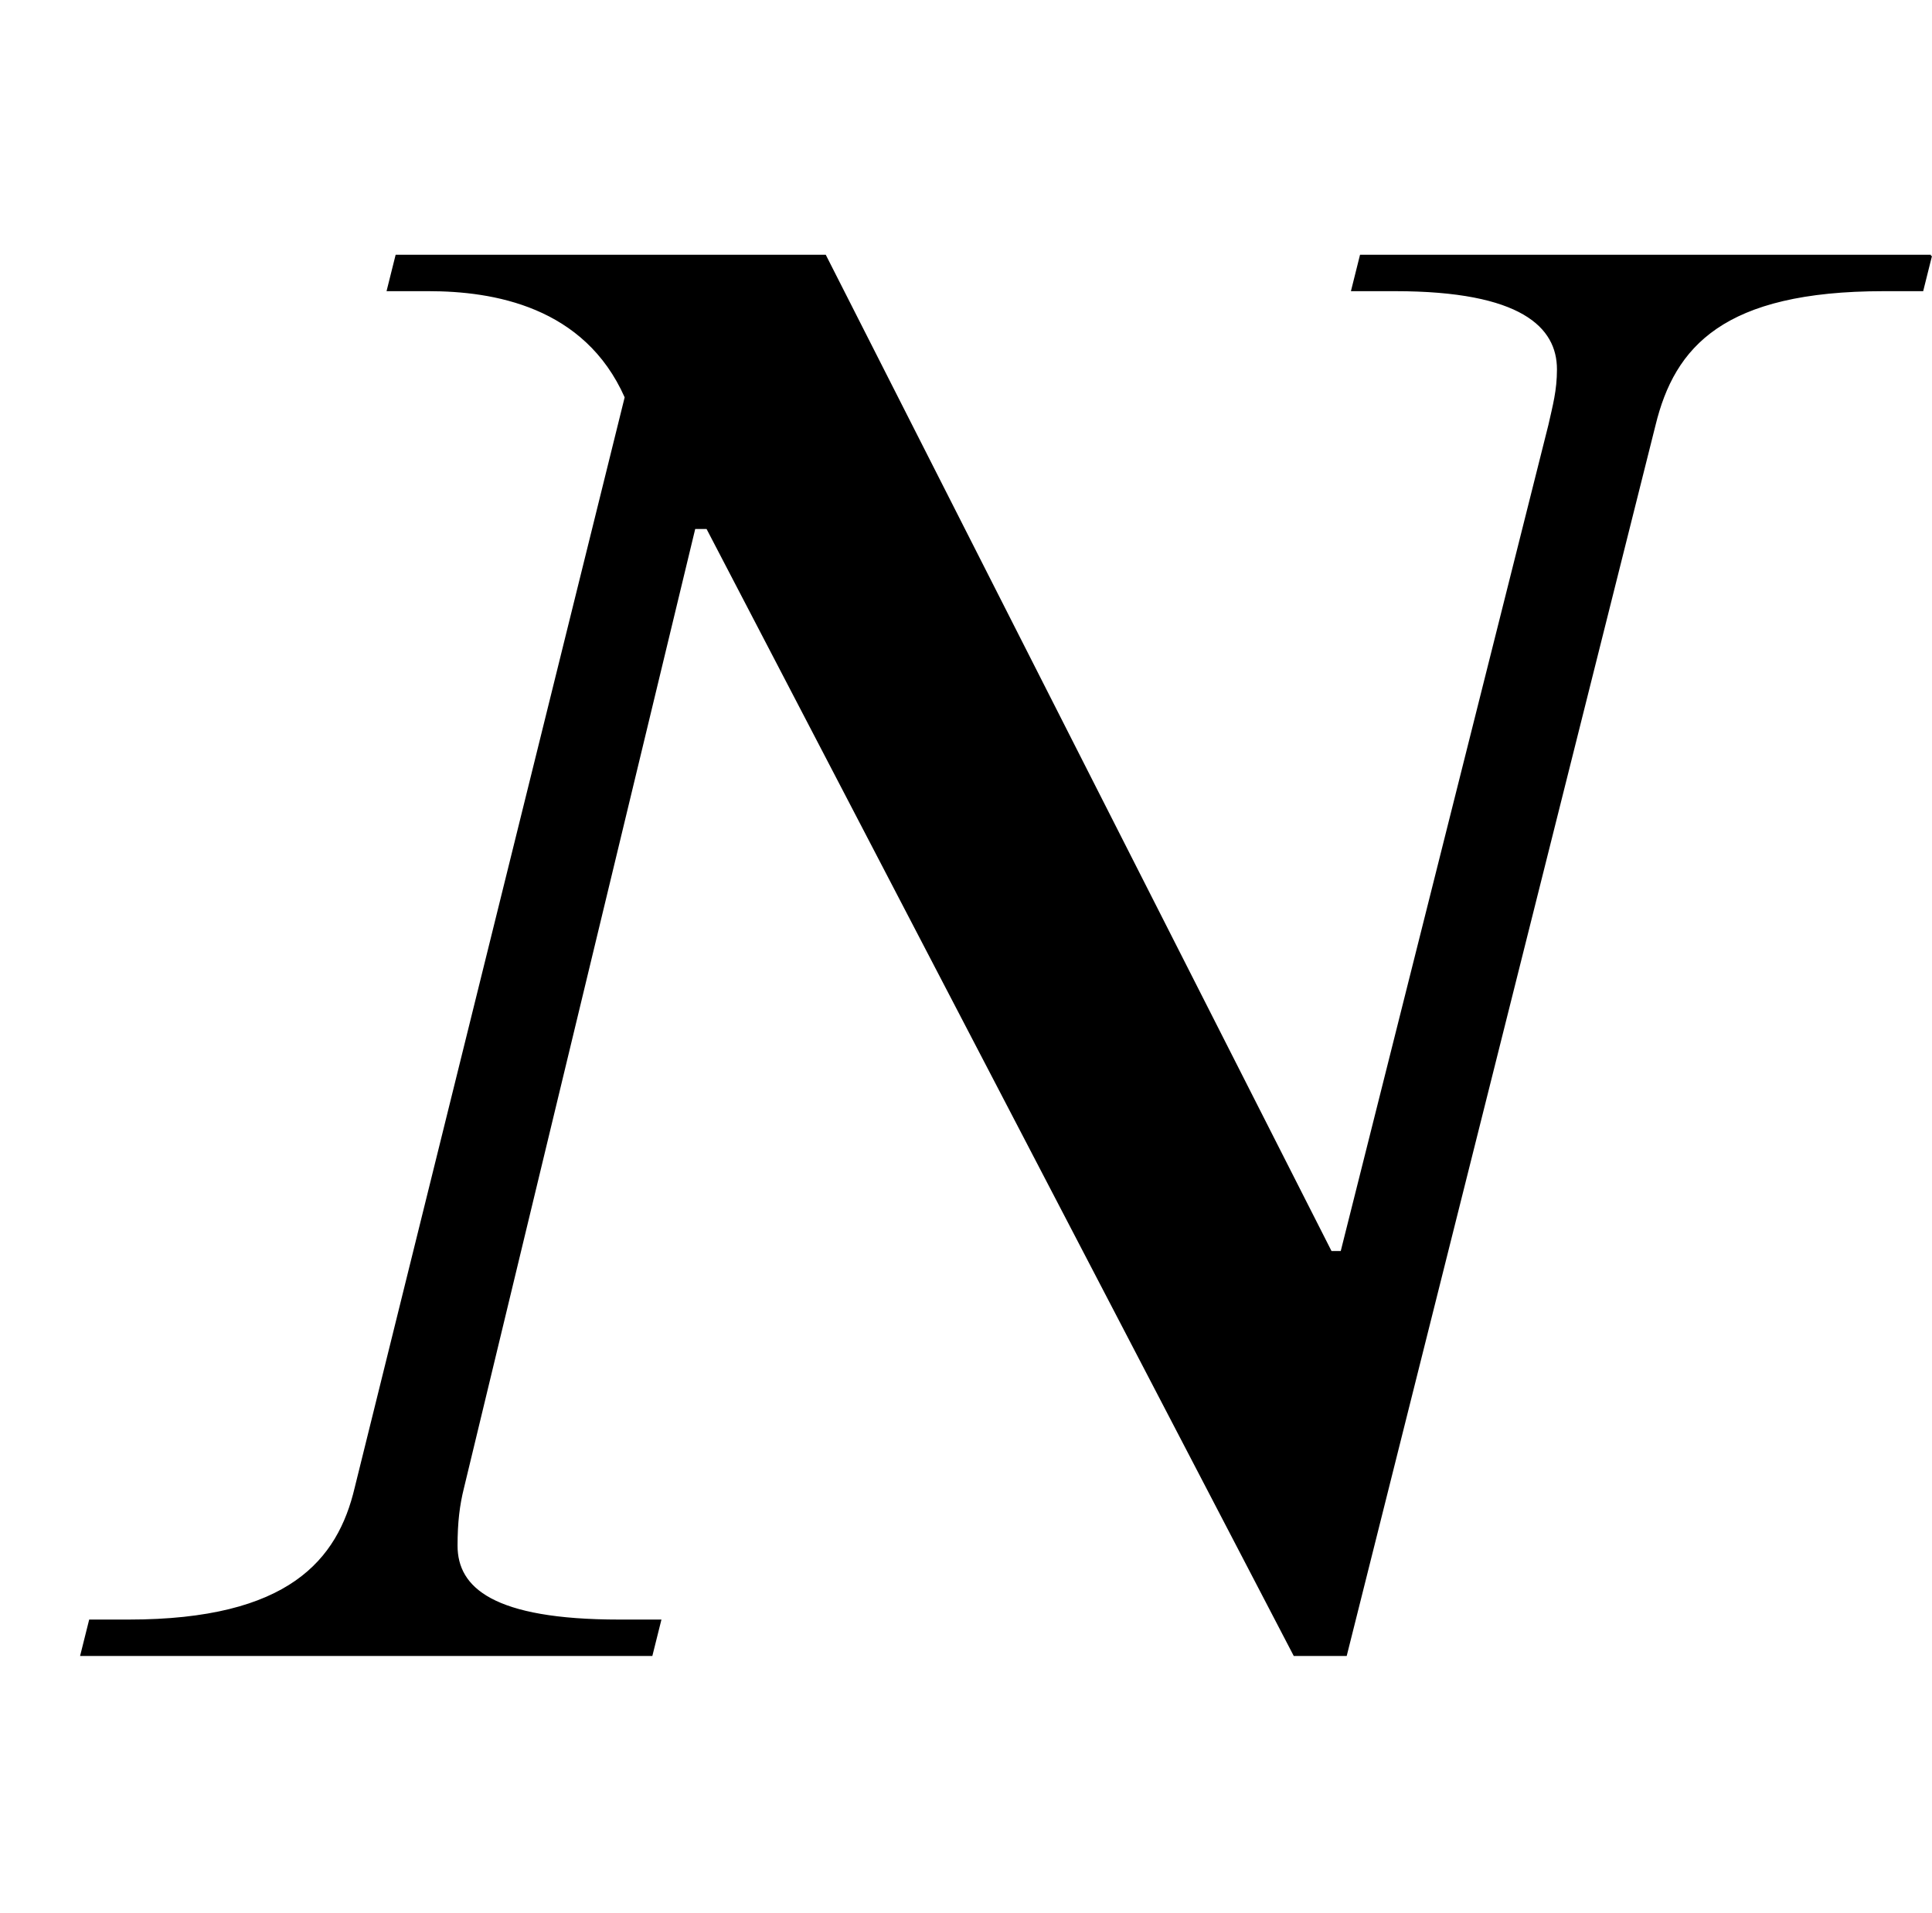 <svg xmlns="http://www.w3.org/2000/svg" xmlns:xlink="http://www.w3.org/1999/xlink" data-style="vertical-align:-.28ex" width="2.094ex" height="2.074ex" aria-labelledby="MathJax-SVG-1-Title" viewBox="0 -772.4 901.5 892.9"><defs aria-hidden="true"><path id="a" stroke-width="1" d="M901 653l-4-16h-18c-75 0-98-26-107-63L628 0h-24L330 526h-6L216 78c-2-8-3-16-3-27 0-20 17-35 76-35h19l-4-16H38l4 16h18c75 0 98 28 106 62l126 509c-19 43-62 50-92 50h-19l4 16h200l236-465h5l97 386c2 9 4 16 4 26 0 20-17 37-76 37h-20l4 16h266z"/></defs><use fill="currentColor" stroke="currentColor" stroke-width="0" aria-hidden="true" transform="scale(1 -1)" xlink:href="#a"/></svg>